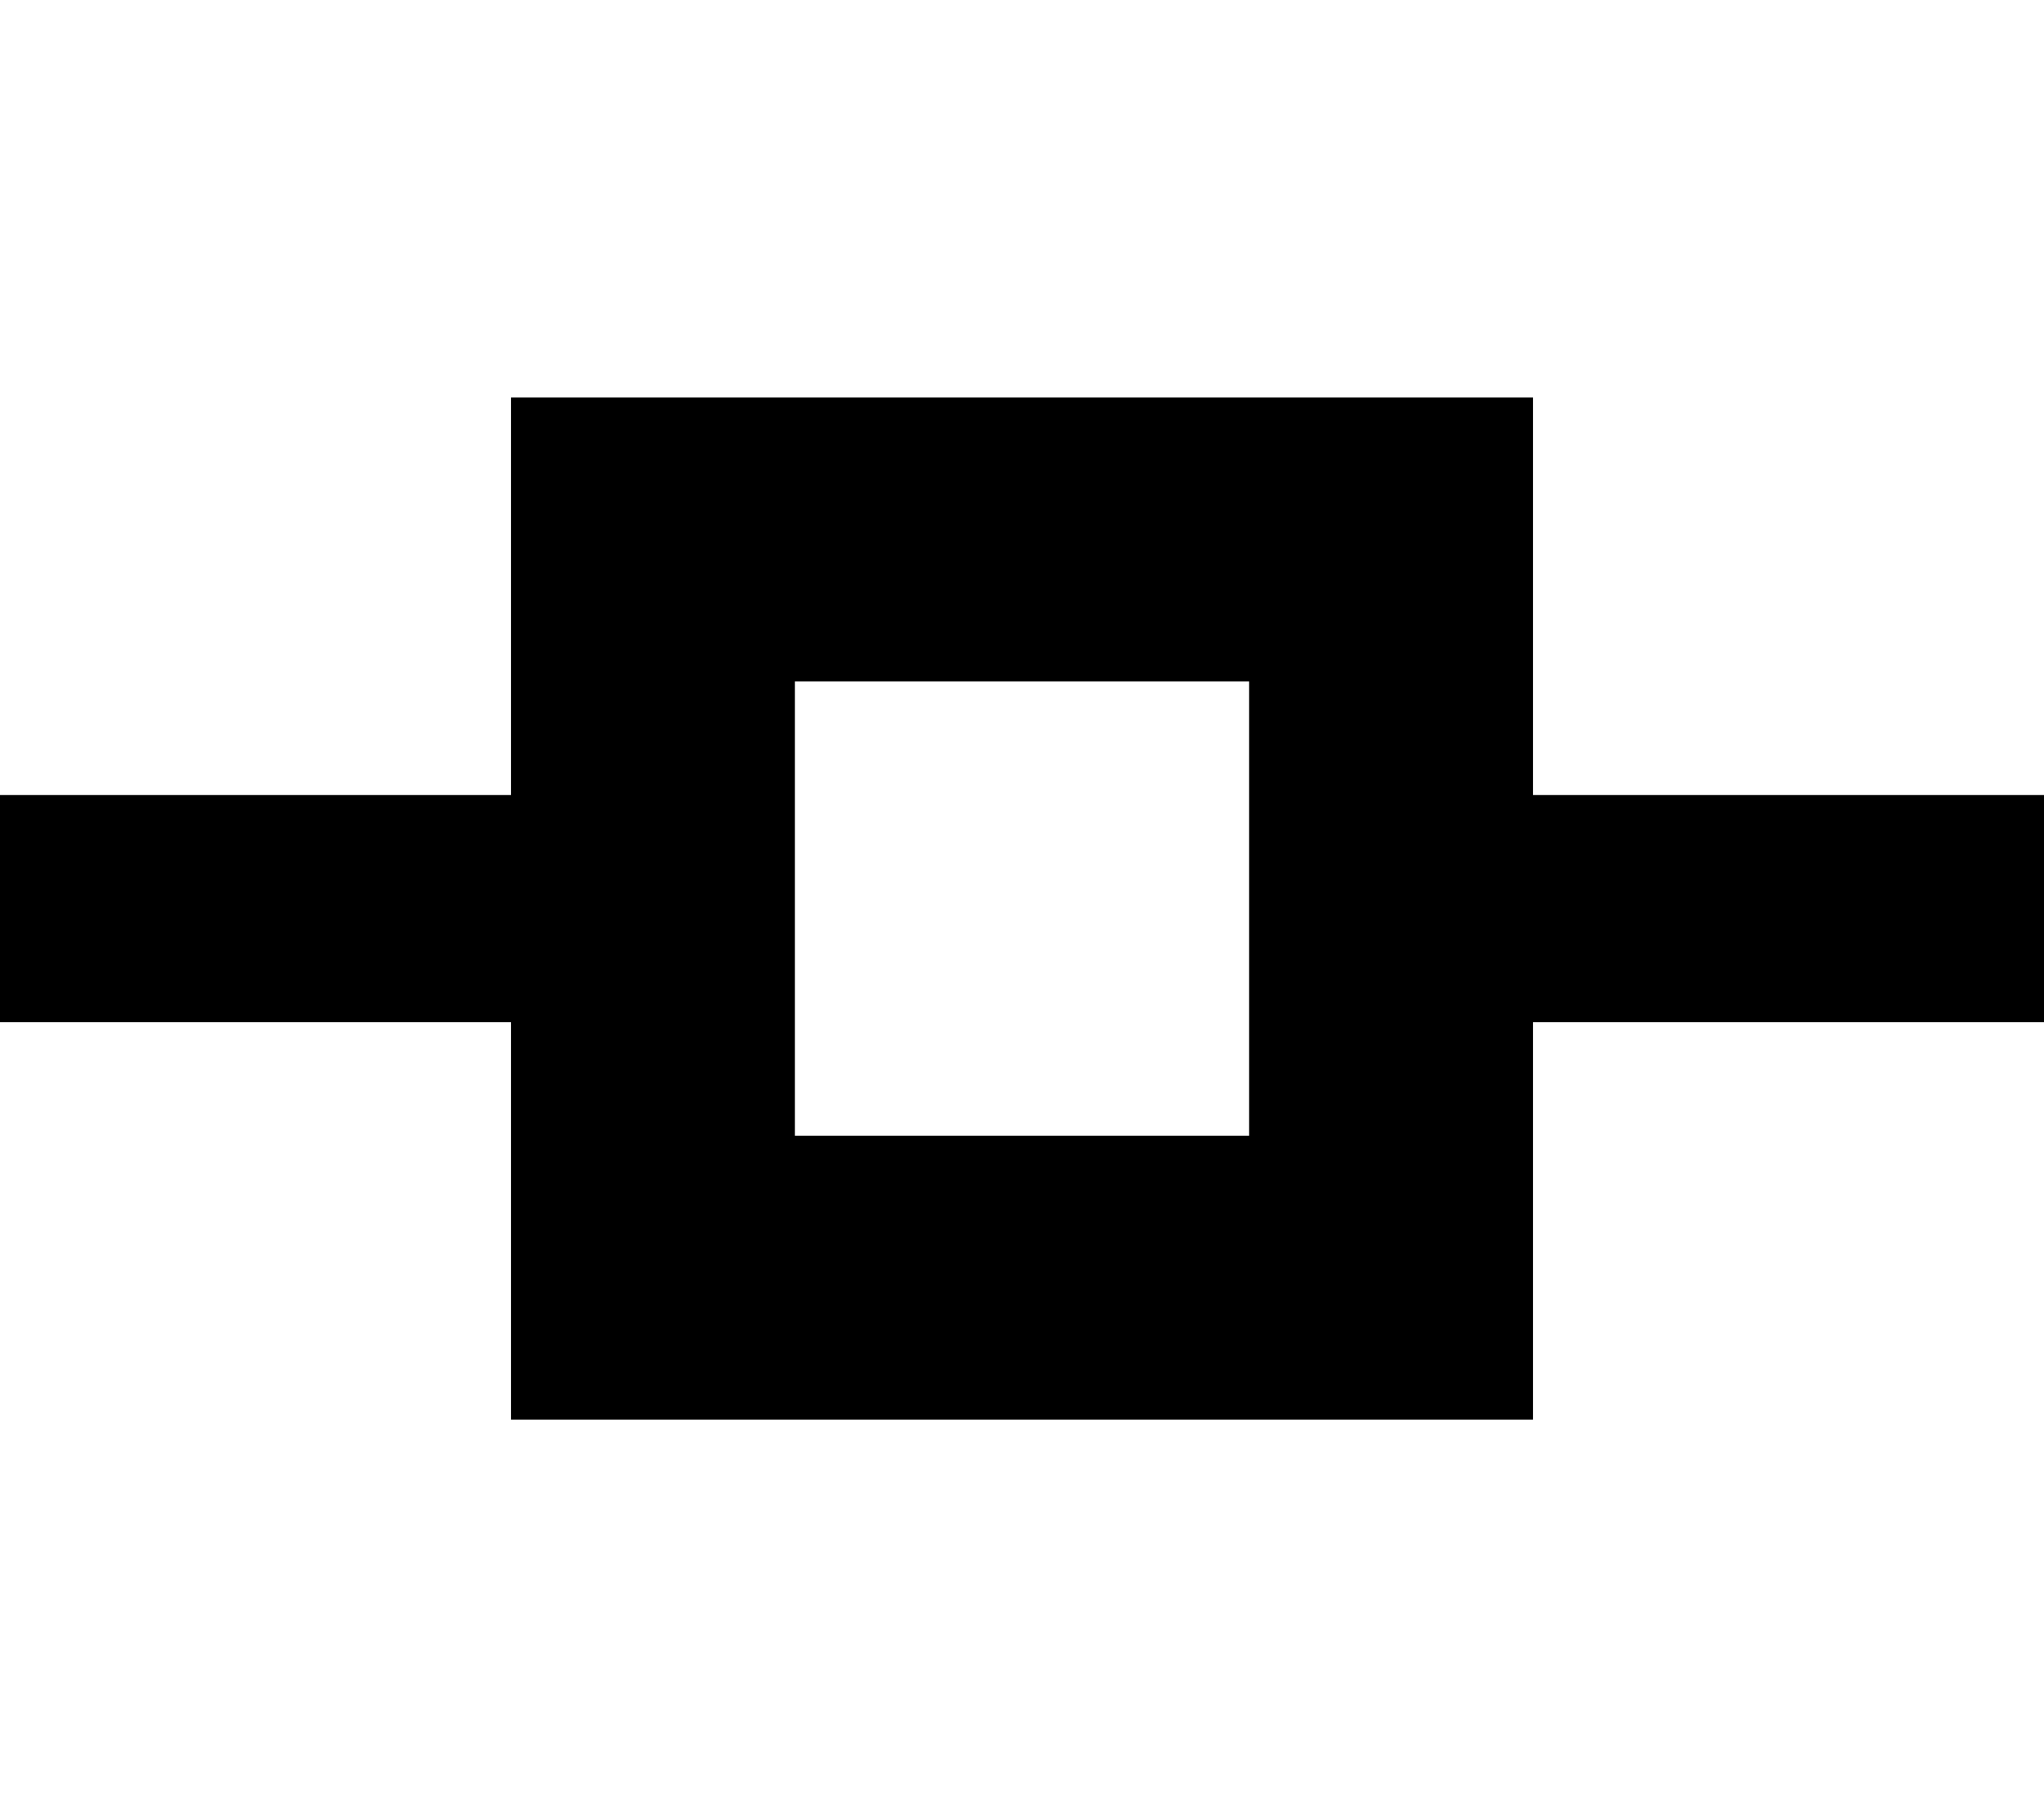 <svg xmlns="http://www.w3.org/2000/svg" viewBox="0 0 576 512"><!--! Font Awesome Pro 7.0.0 by @fontawesome - https://fontawesome.com License - https://fontawesome.com/license (Commercial License) Copyright 2025 Fonticons, Inc. --><path fill="currentColor" d="M224 192l0 128 128 0 0-128-128 0zm-80-80l288 0 0 112 144 0 0 64-144 0 0 112-288 0 0-112-144 0 0-64 144 0 0-112z"/></svg>